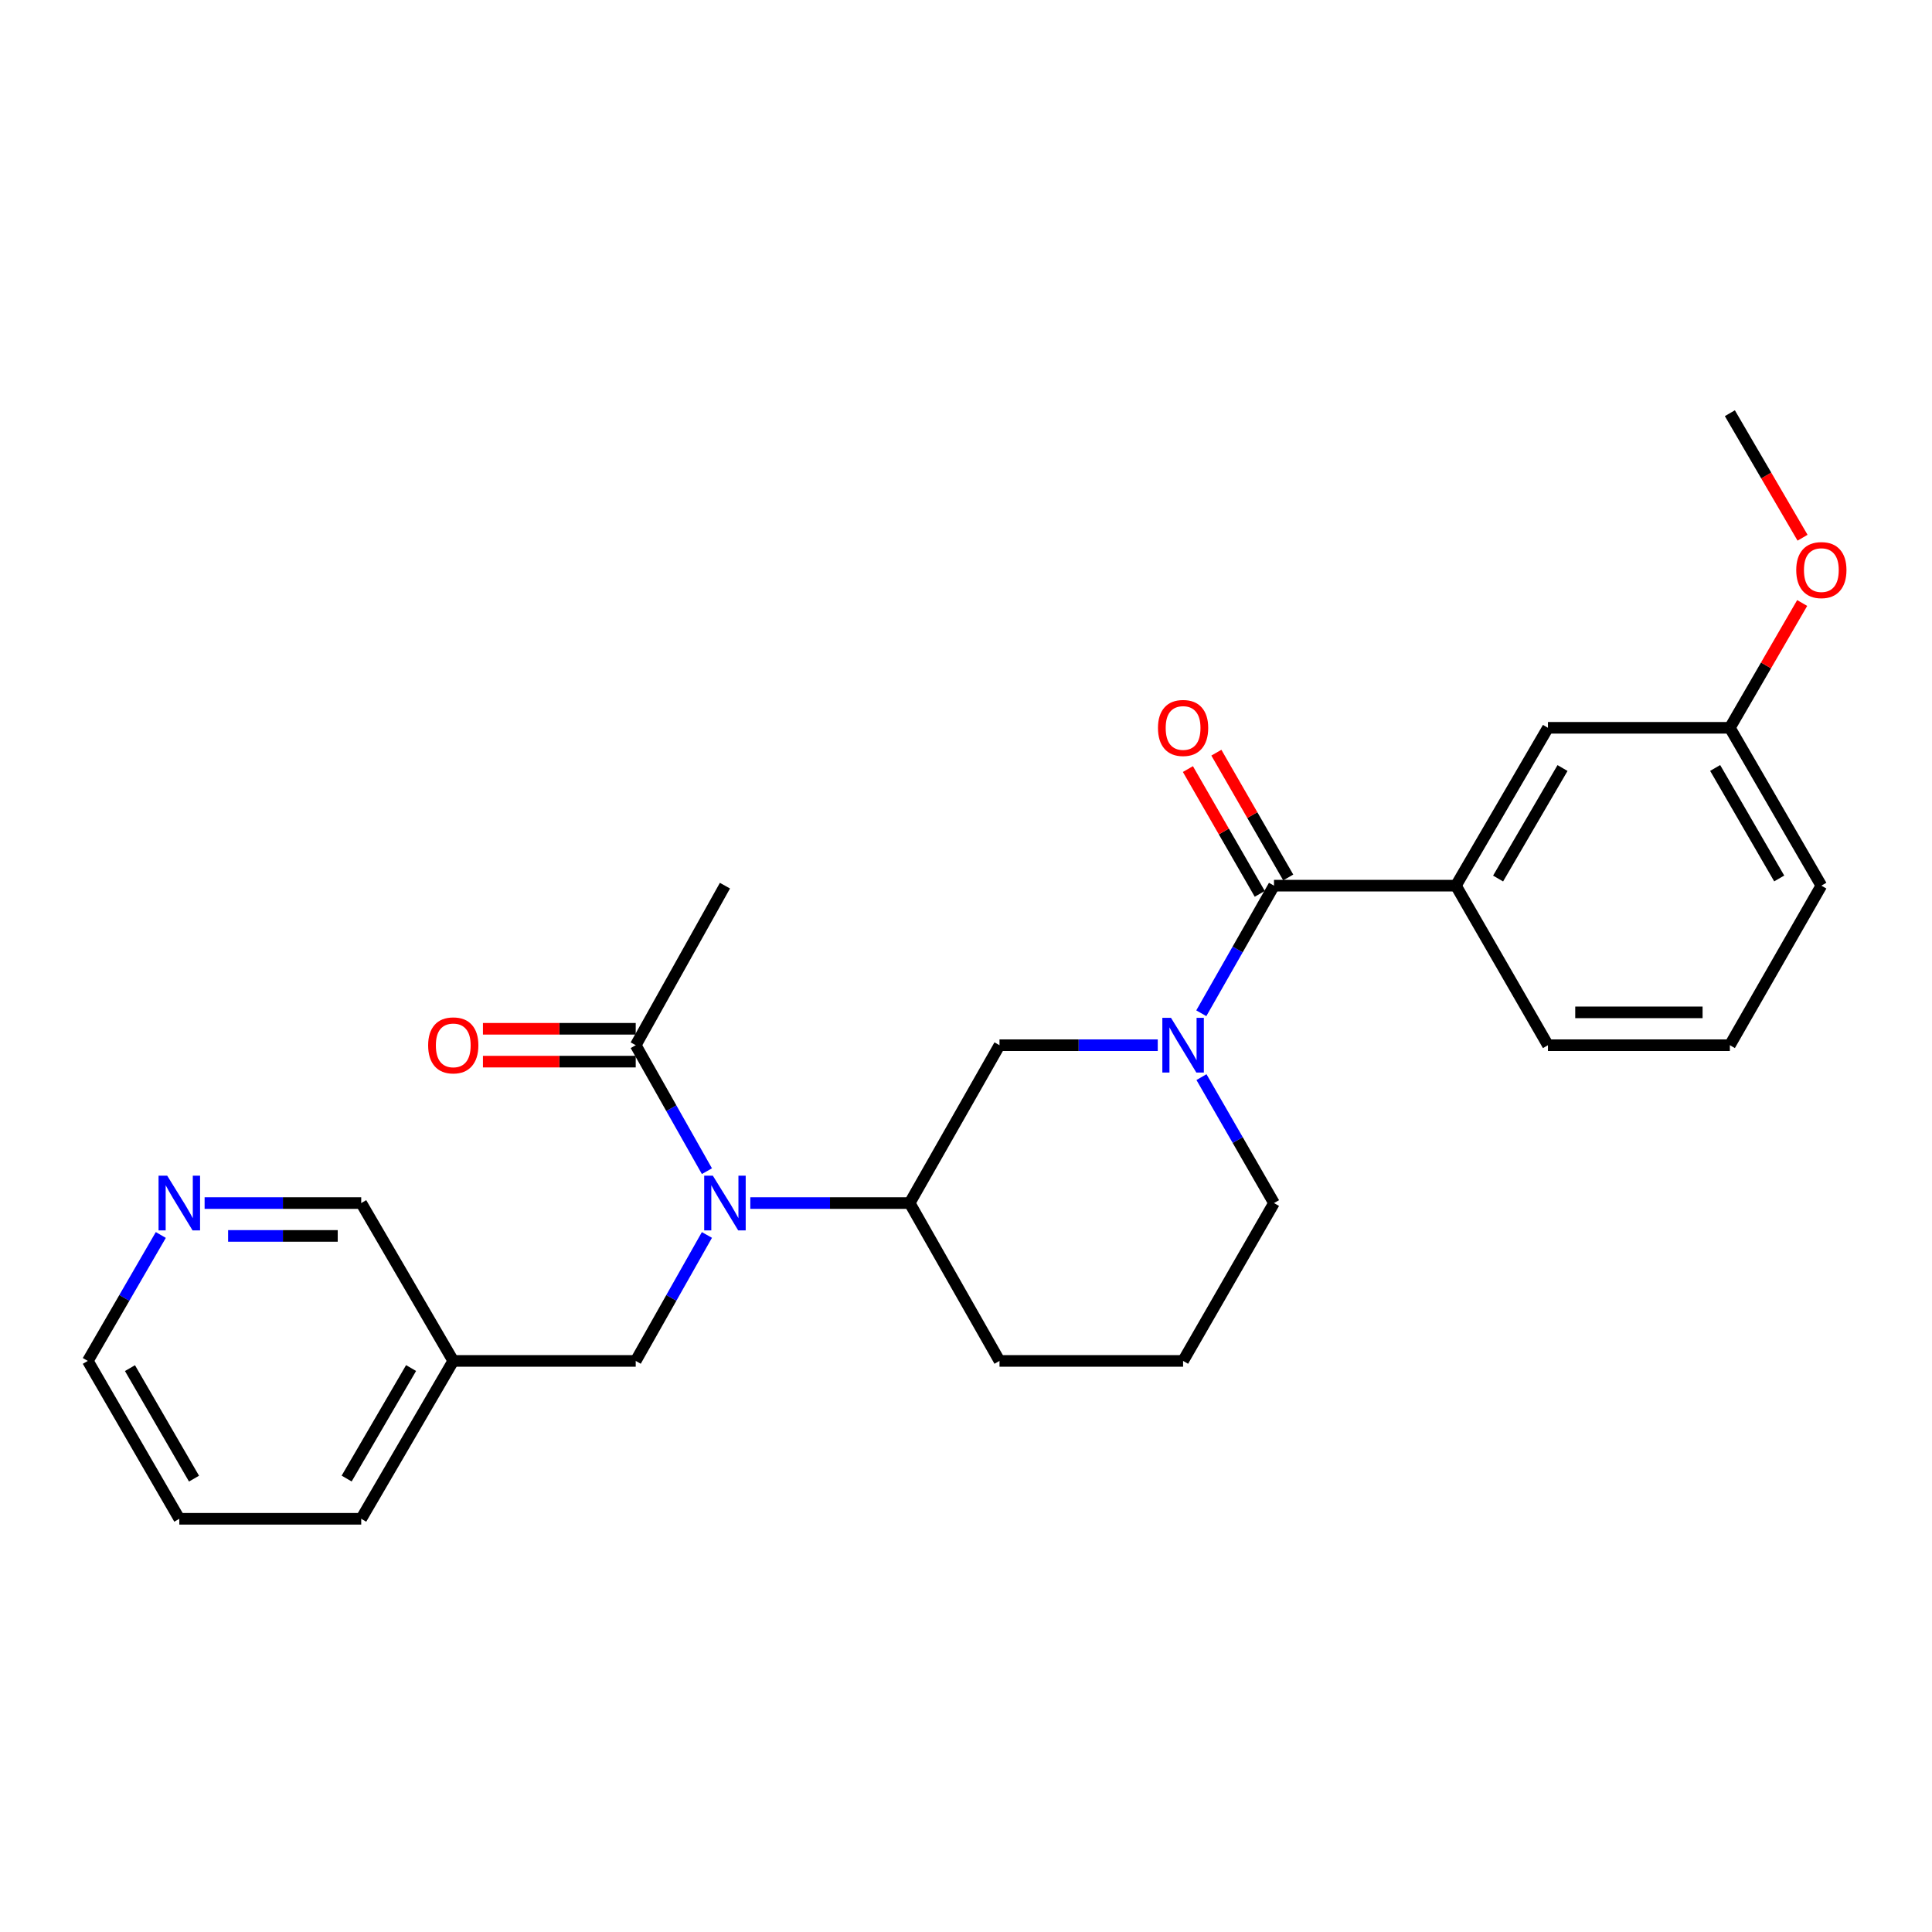 <?xml version='1.0' encoding='iso-8859-1'?>
<svg version='1.1' baseProfile='full'
              xmlns='http://www.w3.org/2000/svg'
                      xmlns:rdkit='http://www.rdkit.org/xml'
                      xmlns:xlink='http://www.w3.org/1999/xlink'
                  xml:space='preserve'
width='1000px' height='1000px' viewBox='0 0 1000 1000'>
<!-- END OF HEADER -->
<rect style='opacity:1.0;fill:#FFFFFF;stroke:none' width='1000' height='1000' x='0' y='0'> </rect>
<path class='bond-0' d='M 621.788,524.463 L 640.604,491.439' style='fill:none;fill-rule:evenodd;stroke:#0000FF;stroke-width:6px;stroke-linecap:butt;stroke-linejoin:miter;stroke-opacity:1' />
<path class='bond-0' d='M 640.604,491.439 L 659.42,458.415' style='fill:none;fill-rule:evenodd;stroke:#000000;stroke-width:6px;stroke-linecap:butt;stroke-linejoin:miter;stroke-opacity:1' />
<path class='bond-3' d='M 599.25,540.999 L 558.295,540.999' style='fill:none;fill-rule:evenodd;stroke:#0000FF;stroke-width:6px;stroke-linecap:butt;stroke-linejoin:miter;stroke-opacity:1' />
<path class='bond-3' d='M 558.295,540.999 L 517.34,540.999' style='fill:none;fill-rule:evenodd;stroke:#000000;stroke-width:6px;stroke-linecap:butt;stroke-linejoin:miter;stroke-opacity:1' />
<path class='bond-12' d='M 621.878,557.516 L 640.649,590.11' style='fill:none;fill-rule:evenodd;stroke:#0000FF;stroke-width:6px;stroke-linecap:butt;stroke-linejoin:miter;stroke-opacity:1' />
<path class='bond-12' d='M 640.649,590.11 L 659.42,622.704' style='fill:none;fill-rule:evenodd;stroke:#000000;stroke-width:6px;stroke-linecap:butt;stroke-linejoin:miter;stroke-opacity:1' />
<path class='bond-2' d='M 659.42,458.415 L 753.576,458.415' style='fill:none;fill-rule:evenodd;stroke:#000000;stroke-width:6px;stroke-linecap:butt;stroke-linejoin:miter;stroke-opacity:1' />
<path class='bond-7' d='M 666.788,454.172 L 648.189,421.878' style='fill:none;fill-rule:evenodd;stroke:#000000;stroke-width:6px;stroke-linecap:butt;stroke-linejoin:miter;stroke-opacity:1' />
<path class='bond-7' d='M 648.189,421.878 L 629.591,389.584' style='fill:none;fill-rule:evenodd;stroke:#FF0000;stroke-width:6px;stroke-linecap:butt;stroke-linejoin:miter;stroke-opacity:1' />
<path class='bond-7' d='M 652.052,462.658 L 633.454,430.364' style='fill:none;fill-rule:evenodd;stroke:#000000;stroke-width:6px;stroke-linecap:butt;stroke-linejoin:miter;stroke-opacity:1' />
<path class='bond-7' d='M 633.454,430.364 L 614.856,398.07' style='fill:none;fill-rule:evenodd;stroke:#FF0000;stroke-width:6px;stroke-linecap:butt;stroke-linejoin:miter;stroke-opacity:1' />
<path class='bond-1' d='M 388.363,622.704 L 429.603,622.704' style='fill:none;fill-rule:evenodd;stroke:#0000FF;stroke-width:6px;stroke-linecap:butt;stroke-linejoin:miter;stroke-opacity:1' />
<path class='bond-1' d='M 429.603,622.704 L 470.843,622.704' style='fill:none;fill-rule:evenodd;stroke:#000000;stroke-width:6px;stroke-linecap:butt;stroke-linejoin:miter;stroke-opacity:1' />
<path class='bond-4' d='M 365.902,606.198 L 347.474,573.598' style='fill:none;fill-rule:evenodd;stroke:#0000FF;stroke-width:6px;stroke-linecap:butt;stroke-linejoin:miter;stroke-opacity:1' />
<path class='bond-4' d='M 347.474,573.598 L 329.047,540.999' style='fill:none;fill-rule:evenodd;stroke:#000000;stroke-width:6px;stroke-linecap:butt;stroke-linejoin:miter;stroke-opacity:1' />
<path class='bond-6' d='M 365.902,639.211 L 347.474,671.81' style='fill:none;fill-rule:evenodd;stroke:#0000FF;stroke-width:6px;stroke-linecap:butt;stroke-linejoin:miter;stroke-opacity:1' />
<path class='bond-6' d='M 347.474,671.81 L 329.047,704.41' style='fill:none;fill-rule:evenodd;stroke:#000000;stroke-width:6px;stroke-linecap:butt;stroke-linejoin:miter;stroke-opacity:1' />
<path class='bond-8' d='M 753.576,458.415 L 801.216,376.71' style='fill:none;fill-rule:evenodd;stroke:#000000;stroke-width:6px;stroke-linecap:butt;stroke-linejoin:miter;stroke-opacity:1' />
<path class='bond-8' d='M 775.412,454.725 L 808.76,397.531' style='fill:none;fill-rule:evenodd;stroke:#000000;stroke-width:6px;stroke-linecap:butt;stroke-linejoin:miter;stroke-opacity:1' />
<path class='bond-15' d='M 753.576,458.415 L 801.216,540.999' style='fill:none;fill-rule:evenodd;stroke:#000000;stroke-width:6px;stroke-linecap:butt;stroke-linejoin:miter;stroke-opacity:1' />
<path class='bond-5' d='M 517.34,540.999 L 470.843,622.704' style='fill:none;fill-rule:evenodd;stroke:#000000;stroke-width:6px;stroke-linecap:butt;stroke-linejoin:miter;stroke-opacity:1' />
<path class='bond-9' d='M 329.047,532.497 L 289.508,532.497' style='fill:none;fill-rule:evenodd;stroke:#000000;stroke-width:6px;stroke-linecap:butt;stroke-linejoin:miter;stroke-opacity:1' />
<path class='bond-9' d='M 289.508,532.497 L 249.969,532.497' style='fill:none;fill-rule:evenodd;stroke:#FF0000;stroke-width:6px;stroke-linecap:butt;stroke-linejoin:miter;stroke-opacity:1' />
<path class='bond-9' d='M 329.047,549.501 L 289.508,549.501' style='fill:none;fill-rule:evenodd;stroke:#000000;stroke-width:6px;stroke-linecap:butt;stroke-linejoin:miter;stroke-opacity:1' />
<path class='bond-9' d='M 289.508,549.501 L 249.969,549.501' style='fill:none;fill-rule:evenodd;stroke:#FF0000;stroke-width:6px;stroke-linecap:butt;stroke-linejoin:miter;stroke-opacity:1' />
<path class='bond-18' d='M 329.047,540.999 L 375.232,458.415' style='fill:none;fill-rule:evenodd;stroke:#000000;stroke-width:6px;stroke-linecap:butt;stroke-linejoin:miter;stroke-opacity:1' />
<path class='bond-26' d='M 470.843,622.704 L 517.34,704.41' style='fill:none;fill-rule:evenodd;stroke:#000000;stroke-width:6px;stroke-linecap:butt;stroke-linejoin:miter;stroke-opacity:1' />
<path class='bond-11' d='M 329.047,704.41 L 234.608,704.41' style='fill:none;fill-rule:evenodd;stroke:#000000;stroke-width:6px;stroke-linecap:butt;stroke-linejoin:miter;stroke-opacity:1' />
<path class='bond-13' d='M 801.216,376.71 L 895.373,376.71' style='fill:none;fill-rule:evenodd;stroke:#000000;stroke-width:6px;stroke-linecap:butt;stroke-linejoin:miter;stroke-opacity:1' />
<path class='bond-10' d='M 105.905,622.704 L 146.436,622.704' style='fill:none;fill-rule:evenodd;stroke:#0000FF;stroke-width:6px;stroke-linecap:butt;stroke-linejoin:miter;stroke-opacity:1' />
<path class='bond-10' d='M 146.436,622.704 L 186.967,622.704' style='fill:none;fill-rule:evenodd;stroke:#000000;stroke-width:6px;stroke-linecap:butt;stroke-linejoin:miter;stroke-opacity:1' />
<path class='bond-10' d='M 118.065,639.709 L 146.436,639.709' style='fill:none;fill-rule:evenodd;stroke:#0000FF;stroke-width:6px;stroke-linecap:butt;stroke-linejoin:miter;stroke-opacity:1' />
<path class='bond-10' d='M 146.436,639.709 L 174.808,639.709' style='fill:none;fill-rule:evenodd;stroke:#000000;stroke-width:6px;stroke-linecap:butt;stroke-linejoin:miter;stroke-opacity:1' />
<path class='bond-28' d='M 83.236,639.225 L 64.345,671.817' style='fill:none;fill-rule:evenodd;stroke:#0000FF;stroke-width:6px;stroke-linecap:butt;stroke-linejoin:miter;stroke-opacity:1' />
<path class='bond-28' d='M 64.345,671.817 L 45.455,704.41' style='fill:none;fill-rule:evenodd;stroke:#000000;stroke-width:6px;stroke-linecap:butt;stroke-linejoin:miter;stroke-opacity:1' />
<path class='bond-14' d='M 234.608,704.41 L 186.967,622.704' style='fill:none;fill-rule:evenodd;stroke:#000000;stroke-width:6px;stroke-linecap:butt;stroke-linejoin:miter;stroke-opacity:1' />
<path class='bond-22' d='M 234.608,704.41 L 186.967,786.124' style='fill:none;fill-rule:evenodd;stroke:#000000;stroke-width:6px;stroke-linecap:butt;stroke-linejoin:miter;stroke-opacity:1' />
<path class='bond-22' d='M 212.772,708.102 L 179.423,765.303' style='fill:none;fill-rule:evenodd;stroke:#000000;stroke-width:6px;stroke-linecap:butt;stroke-linejoin:miter;stroke-opacity:1' />
<path class='bond-19' d='M 659.42,622.704 L 612.366,704.41' style='fill:none;fill-rule:evenodd;stroke:#000000;stroke-width:6px;stroke-linecap:butt;stroke-linejoin:miter;stroke-opacity:1' />
<path class='bond-17' d='M 895.373,376.71 L 914.09,344.413' style='fill:none;fill-rule:evenodd;stroke:#000000;stroke-width:6px;stroke-linecap:butt;stroke-linejoin:miter;stroke-opacity:1' />
<path class='bond-17' d='M 914.09,344.413 L 932.807,312.116' style='fill:none;fill-rule:evenodd;stroke:#FF0000;stroke-width:6px;stroke-linecap:butt;stroke-linejoin:miter;stroke-opacity:1' />
<path class='bond-27' d='M 895.373,376.71 L 942.729,458.415' style='fill:none;fill-rule:evenodd;stroke:#000000;stroke-width:6px;stroke-linecap:butt;stroke-linejoin:miter;stroke-opacity:1' />
<path class='bond-27' d='M 887.764,397.493 L 920.914,454.686' style='fill:none;fill-rule:evenodd;stroke:#000000;stroke-width:6px;stroke-linecap:butt;stroke-linejoin:miter;stroke-opacity:1' />
<path class='bond-20' d='M 801.216,540.999 L 895.373,540.999' style='fill:none;fill-rule:evenodd;stroke:#000000;stroke-width:6px;stroke-linecap:butt;stroke-linejoin:miter;stroke-opacity:1' />
<path class='bond-20' d='M 815.34,523.995 L 881.249,523.995' style='fill:none;fill-rule:evenodd;stroke:#000000;stroke-width:6px;stroke-linecap:butt;stroke-linejoin:miter;stroke-opacity:1' />
<path class='bond-16' d='M 517.34,704.41 L 612.366,704.41' style='fill:none;fill-rule:evenodd;stroke:#000000;stroke-width:6px;stroke-linecap:butt;stroke-linejoin:miter;stroke-opacity:1' />
<path class='bond-24' d='M 932.998,278.327 L 914.185,246.101' style='fill:none;fill-rule:evenodd;stroke:#FF0000;stroke-width:6px;stroke-linecap:butt;stroke-linejoin:miter;stroke-opacity:1' />
<path class='bond-24' d='M 914.185,246.101 L 895.373,213.876' style='fill:none;fill-rule:evenodd;stroke:#000000;stroke-width:6px;stroke-linecap:butt;stroke-linejoin:miter;stroke-opacity:1' />
<path class='bond-23' d='M 895.373,540.999 L 942.729,458.415' style='fill:none;fill-rule:evenodd;stroke:#000000;stroke-width:6px;stroke-linecap:butt;stroke-linejoin:miter;stroke-opacity:1' />
<path class='bond-21' d='M 45.455,704.41 L 92.811,786.124' style='fill:none;fill-rule:evenodd;stroke:#000000;stroke-width:6px;stroke-linecap:butt;stroke-linejoin:miter;stroke-opacity:1' />
<path class='bond-21' d='M 67.27,708.141 L 100.42,765.341' style='fill:none;fill-rule:evenodd;stroke:#000000;stroke-width:6px;stroke-linecap:butt;stroke-linejoin:miter;stroke-opacity:1' />
<path class='bond-25' d='M 186.967,786.124 L 92.811,786.124' style='fill:none;fill-rule:evenodd;stroke:#000000;stroke-width:6px;stroke-linecap:butt;stroke-linejoin:miter;stroke-opacity:1' />
<path  class='atom-0' d='M 606.106 526.839
L 615.386 541.839
Q 616.306 543.319, 617.786 545.999
Q 619.266 548.679, 619.346 548.839
L 619.346 526.839
L 623.106 526.839
L 623.106 555.159
L 619.226 555.159
L 609.266 538.759
Q 608.106 536.839, 606.866 534.639
Q 605.666 532.439, 605.306 531.759
L 605.306 555.159
L 601.626 555.159
L 601.626 526.839
L 606.106 526.839
' fill='#0000FF'/>
<path  class='atom-2' d='M 368.972 608.544
L 378.252 623.544
Q 379.172 625.024, 380.652 627.704
Q 382.132 630.384, 382.212 630.544
L 382.212 608.544
L 385.972 608.544
L 385.972 636.864
L 382.092 636.864
L 372.132 620.464
Q 370.972 618.544, 369.732 616.344
Q 368.532 614.144, 368.172 613.464
L 368.172 636.864
L 364.492 636.864
L 364.492 608.544
L 368.972 608.544
' fill='#0000FF'/>
<path  class='atom-8' d='M 599.366 376.79
Q 599.366 369.99, 602.726 366.19
Q 606.086 362.39, 612.366 362.39
Q 618.646 362.39, 622.006 366.19
Q 625.366 369.99, 625.366 376.79
Q 625.366 383.67, 621.966 387.59
Q 618.566 391.47, 612.366 391.47
Q 606.126 391.47, 602.726 387.59
Q 599.366 383.71, 599.366 376.79
M 612.366 388.27
Q 616.686 388.27, 619.006 385.39
Q 621.366 382.47, 621.366 376.79
Q 621.366 371.23, 619.006 368.43
Q 616.686 365.59, 612.366 365.59
Q 608.046 365.59, 605.686 368.39
Q 603.366 371.19, 603.366 376.79
Q 603.366 382.51, 605.686 385.39
Q 608.046 388.27, 612.366 388.27
' fill='#FF0000'/>
<path  class='atom-10' d='M 221.608 541.079
Q 221.608 534.279, 224.968 530.479
Q 228.328 526.679, 234.608 526.679
Q 240.888 526.679, 244.248 530.479
Q 247.608 534.279, 247.608 541.079
Q 247.608 547.959, 244.208 551.879
Q 240.808 555.759, 234.608 555.759
Q 228.368 555.759, 224.968 551.879
Q 221.608 547.999, 221.608 541.079
M 234.608 552.559
Q 238.928 552.559, 241.248 549.679
Q 243.608 546.759, 243.608 541.079
Q 243.608 535.519, 241.248 532.719
Q 238.928 529.879, 234.608 529.879
Q 230.288 529.879, 227.928 532.679
Q 225.608 535.479, 225.608 541.079
Q 225.608 546.799, 227.928 549.679
Q 230.288 552.559, 234.608 552.559
' fill='#FF0000'/>
<path  class='atom-11' d='M 86.551 608.544
L 95.831 623.544
Q 96.751 625.024, 98.231 627.704
Q 99.711 630.384, 99.791 630.544
L 99.791 608.544
L 103.551 608.544
L 103.551 636.864
L 99.671 636.864
L 89.711 620.464
Q 88.551 618.544, 87.311 616.344
Q 86.111 614.144, 85.751 613.464
L 85.751 636.864
L 82.071 636.864
L 82.071 608.544
L 86.551 608.544
' fill='#0000FF'/>
<path  class='atom-18' d='M 929.729 295.075
Q 929.729 288.275, 933.089 284.475
Q 936.449 280.675, 942.729 280.675
Q 949.009 280.675, 952.369 284.475
Q 955.729 288.275, 955.729 295.075
Q 955.729 301.955, 952.329 305.875
Q 948.929 309.755, 942.729 309.755
Q 936.489 309.755, 933.089 305.875
Q 929.729 301.995, 929.729 295.075
M 942.729 306.555
Q 947.049 306.555, 949.369 303.675
Q 951.729 300.755, 951.729 295.075
Q 951.729 289.515, 949.369 286.715
Q 947.049 283.875, 942.729 283.875
Q 938.409 283.875, 936.049 286.675
Q 933.729 289.475, 933.729 295.075
Q 933.729 300.795, 936.049 303.675
Q 938.409 306.555, 942.729 306.555
' fill='#FF0000'/>
</svg>
